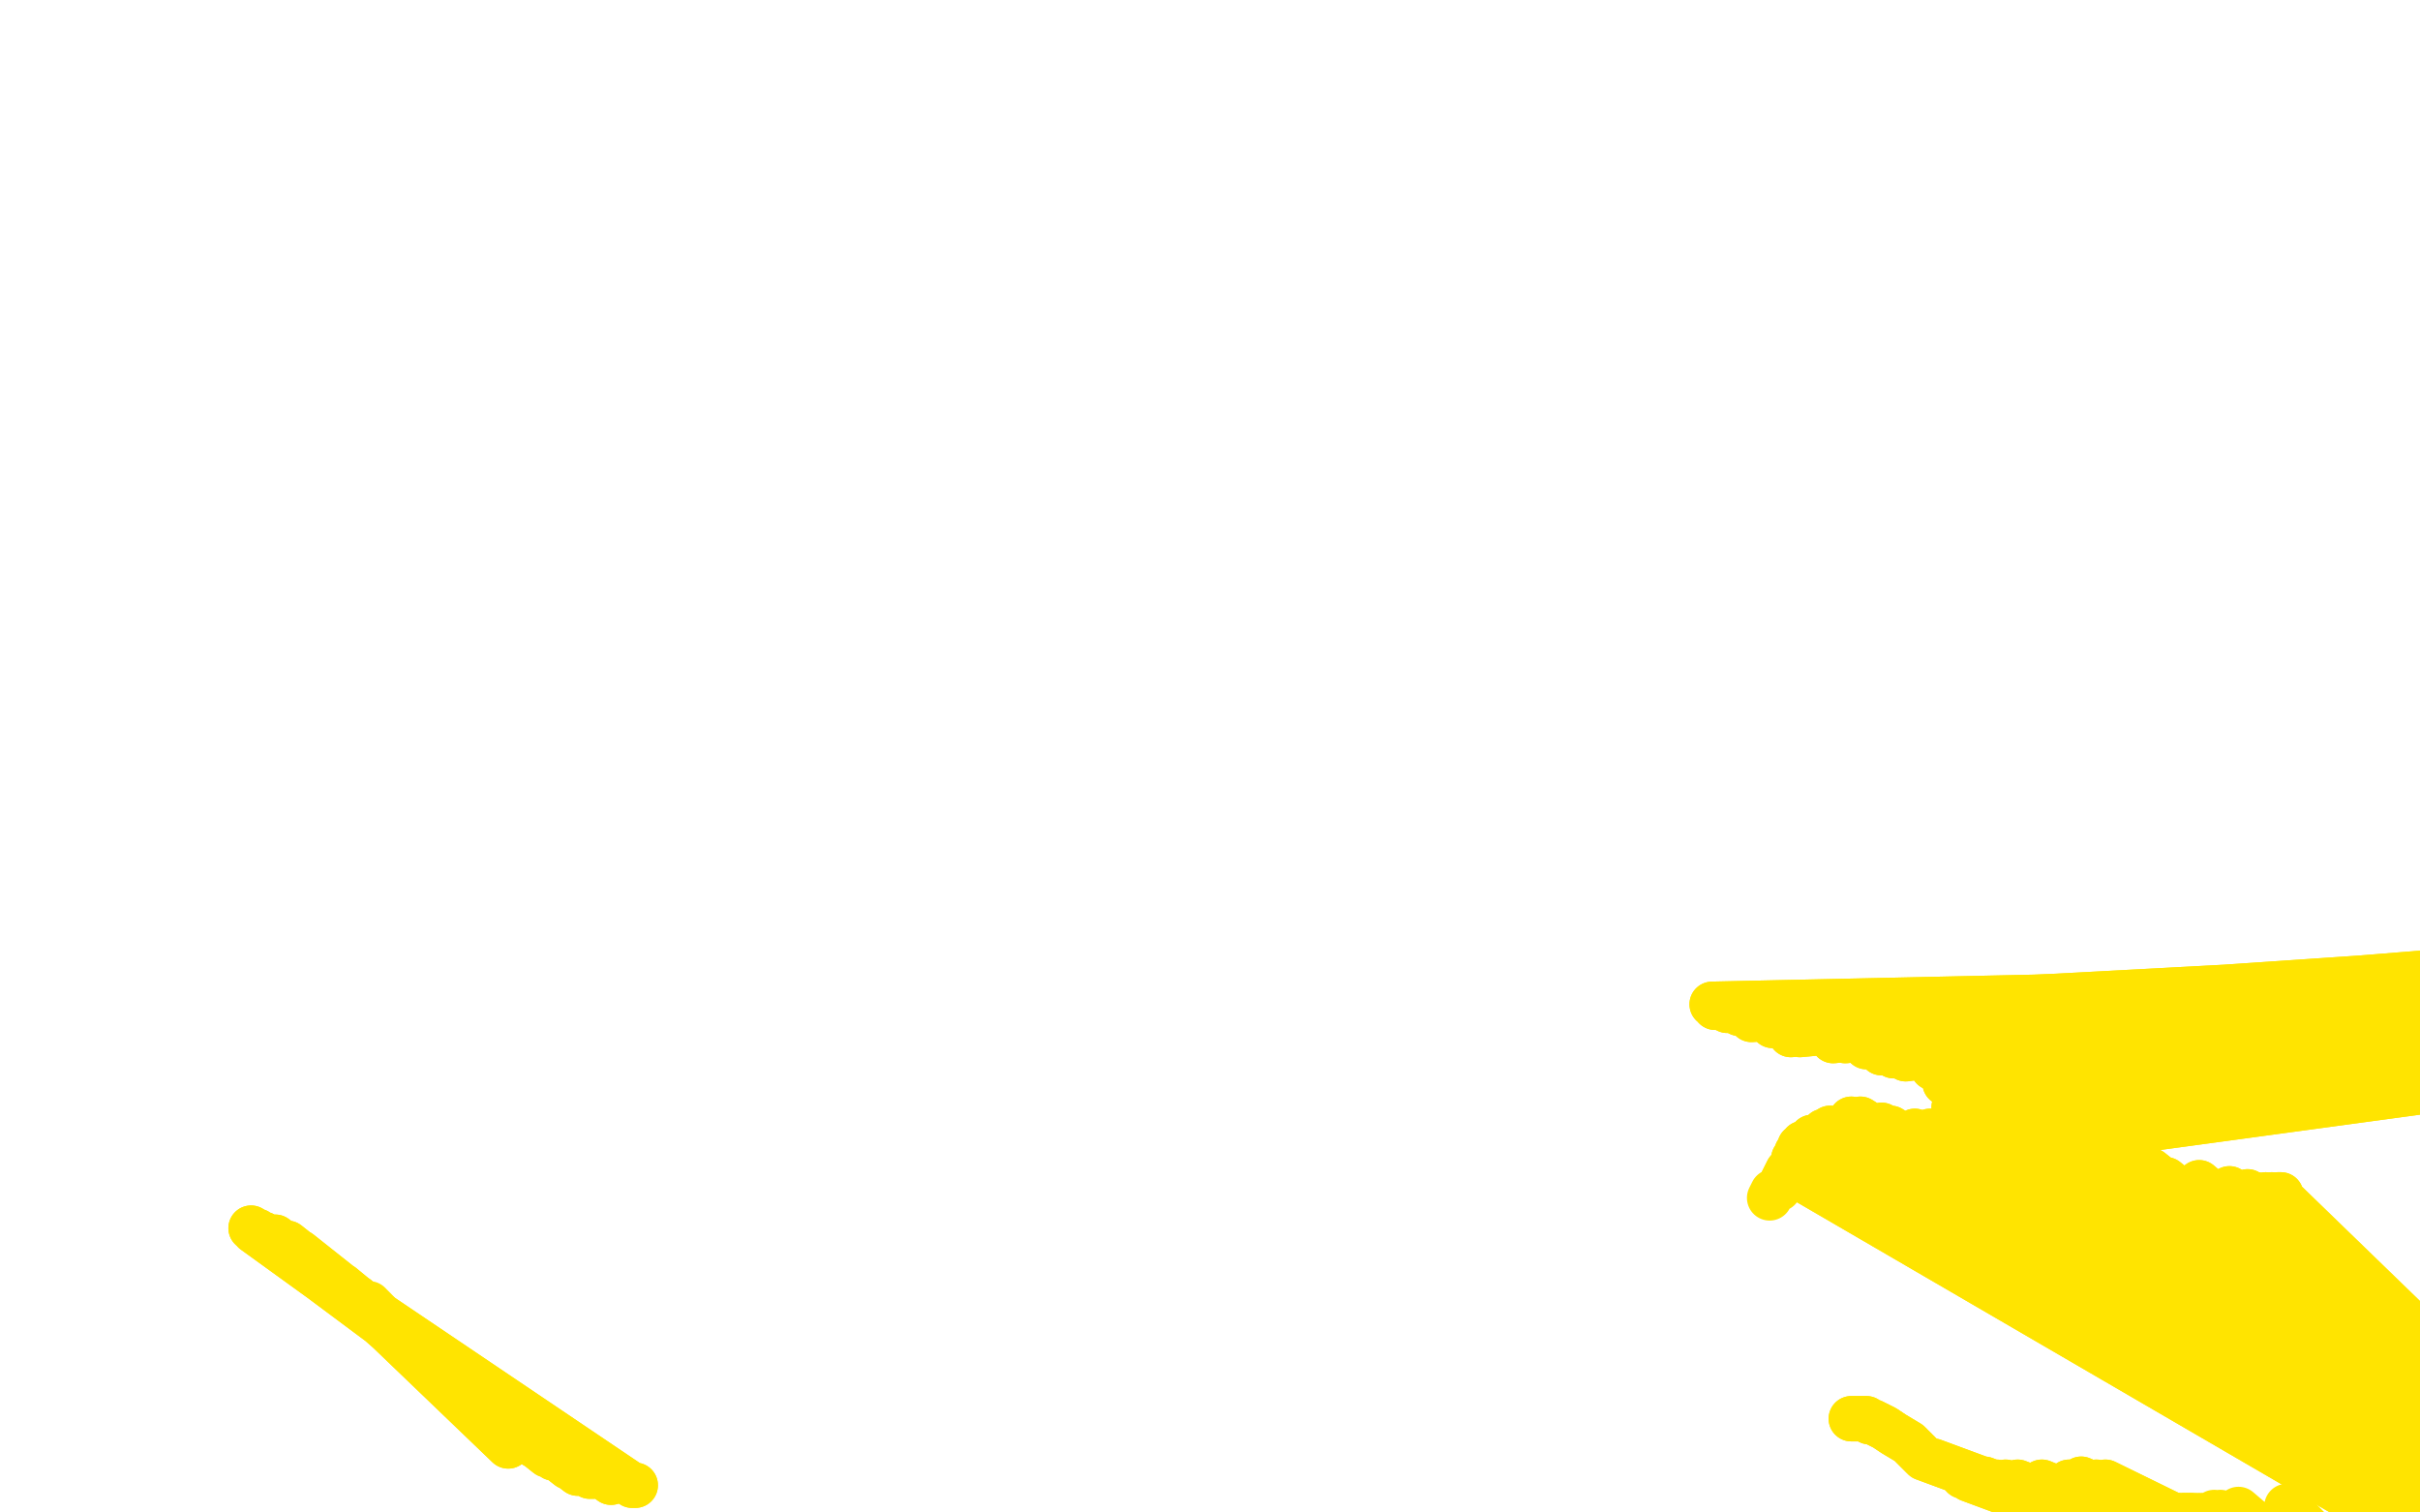 <?xml version="1.0" standalone="no"?>
<!DOCTYPE svg PUBLIC "-//W3C//DTD SVG 1.1//EN"
"http://www.w3.org/Graphics/SVG/1.1/DTD/svg11.dtd">

<svg width="800" height="500" version="1.1" xmlns="http://www.w3.org/2000/svg" xmlns:xlink="http://www.w3.org/1999/xlink" style="stroke-antialiasing: false"><desc>This SVG has been created on https://colorillo.com/</desc><rect x='0' y='0' width='800' height='500' style='fill: rgb(255,255,255); stroke-width:0' /><polyline points="210,491 209,491 209,491 83,406 83,406 202,490 202,490 84,407 84,407 201,489 201,489 84,407 84,407 196,488 196,488 85,407 85,407 195,488 195,488 86,408 86,408 192,487 192,487 87,408 87,408 191,487 191,487 91,409 91,409 190,486 190,486 93,411 93,411 188,485 188,485 95,411 95,411 187,484 187,484 99,414 99,414 186,483 186,483 100,416 100,416 184,482 106,420 183,482 106,421 181,481 107,422 180,480 109,422 179,479 109,423 178,478 110,423 177,478 111,424 176,477 111,424 175,477 112,425 175,476 113,425 174,476 113,426 173,475 113,426 173,475 114,427 172,475 114,427 171,474 115,428 171,474 116,428 170,475 116,428 170,475 116,429 169,476 117,429 168,476 117,429 168,477 117,429 168,477 117,429 168,478 118,429 168,478 118,430" style="fill: none; stroke: #ffe400; stroke-width: 15; stroke-linejoin: round; stroke-linecap: round; stroke-antialiasing: false; stroke-antialias: 0; opacity: 1.0"/>
<polyline points="210,491 209,491 209,491 83,406 83,406 202,490 202,490 84,407 84,407 201,489 201,489 84,407 84,407 196,488 196,488 85,407 85,407 195,488 195,488 86,408 86,408 192,487 192,487 87,408 87,408 191,487 191,487 91,409 91,409 190,486 190,486 93,411 93,411 188,485 188,485 95,411 95,411 187,484 187,484 99,414 99,414 186,483 186,483 100,416 184,482 106,420 183,482 106,421 181,481 107,422 180,480 109,422 179,479 109,423 178,478 110,423 177,478 111,424 176,477 111,424 175,477 112,425 175,476 113,425 174,476 113,426 173,475 113,426 173,475 114,427 172,475 114,427 171,474 115,428 171,474 116,428 170,475 116,428 170,475 116,429 169,476 117,429 168,476 117,429 168,477 117,429 168,477 117,429 168,478 118,429 168,478 118,430 168,478 119,430 168,478 122,431 168,478 122,432 168,478 123,432" style="fill: none; stroke: #ffe400; stroke-width: 15; stroke-linejoin: round; stroke-linecap: round; stroke-antialiasing: false; stroke-antialias: 0; opacity: 1.0"/>
<polyline points="754,395 753,395 753,395 882,520 882,520 751,395 751,395 882,520 882,520 749,395 749,395 882,521 882,521 746,395 746,395 882,522 882,522 743,394 743,394 883,523 883,523 737,393 737,393 883,524 883,524 727,391 727,391 885,525 885,525 716,390 716,390 886,526 886,526 711,387 711,387 887,527 887,527 704,386 704,386 888,530 888,530 696,384 696,384 891,533 891,533 690,383 690,383 894,537 894,537 682,381 682,381 897,541 897,541 676,380 900,544 663,378 901,545 657,377 906,549 646,375 908,551 638,374 911,554 633,374 913,556 625,373 914,558 622,372 914,559 618,372 915,561 615,370 915,563 612,370 916,565 607,373 917,569 605,373 917,570 603,374 917,572 602,375 917,573 599,376 917,573 598,377 917,574 596,378 917,574 595,379 916,574 594,381 915,575 593,383 914,575 591,387 590,389 589,391" style="fill: none; stroke: #ffe400; stroke-width: 15; stroke-linejoin: round; stroke-linecap: round; stroke-antialiasing: false; stroke-antialias: 0; opacity: 1.0"/>
<polyline points="754,395 753,395 753,395 882,520 882,520 751,395 751,395 882,520 882,520 749,395 749,395 882,521 882,521 746,395 746,395 882,522 882,522 743,394 743,394 883,523 883,523 737,393 737,393 883,524 883,524 727,391 727,391 885,525 885,525 716,390 716,390 886,526 886,526 711,387 711,387 887,527 887,527 704,386 704,386 888,530 888,530 696,384 696,384 891,533 891,533 690,383 690,383 894,537 894,537 682,381 682,381 897,541 676,380 900,544 663,378 901,545 657,377 906,549 646,375 908,551 638,374 911,554 633,374 913,556 625,373 914,558 622,372 914,559 618,372 915,561 615,370 915,563 612,370 916,565 607,373 917,569 605,373 917,570 603,374 917,572 602,375 917,573 599,376 917,573 598,377 917,574 596,378 917,574 595,379 916,574 594,381 915,575 593,383 914,575 591,387 590,389 589,391 588,393 586,394 585,396" style="fill: none; stroke: #ffe400; stroke-width: 15; stroke-linejoin: round; stroke-linecap: round; stroke-antialiasing: false; stroke-antialias: 0; opacity: 1.0"/>
<polyline points="612,469 613,469 613,469 614,469 614,469 616,469 616,469 617,469 617,469 618,470 618,470 619,470 619,470 621,471 621,471 623,472 623,472 626,474 626,474 631,477 631,477 636,482 636,482 915,585 915,585 639,483 639,483 914,586 914,586 647,486 647,486 914,586 914,586 648,487 913,585 648,487 913,586 649,487 913,586 649,488 913,586 650,488 912,586 651,489 912,586 652,489 912,586 654,489 911,586 656,489 911,586 658,490 911,586 660,490 910,585 663,490 909,585 667,490 908,586 675,490 906,585 684,490 905,585 688,489 901,585 693,490 892,586 696,490 887,585 699,492 883,585 701,494 881,585 703,495 879,585 705,497 877,585 708,499 876,585 709,499 875,585 709,500 874,585 710,500 873,585 710,501 871,584 711,501 870,584 712,501 870,584 713,501 869,584 715,501 867,584 719,501 866,584 720,501 865,584 722,501 863,585 723,501 861,585 723,501 848,585 724,501 848,585" style="fill: none; stroke: #ffe400; stroke-width: 15; stroke-linejoin: round; stroke-linecap: round; stroke-antialiasing: false; stroke-antialias: 0; opacity: 1.0"/>
<polyline points="612,469 613,469 613,469 614,469 614,469 616,469 616,469 617,469 617,469 618,470 618,470 619,470 619,470 621,471 621,471 623,472 623,472 626,474 626,474 631,477 631,477 636,482 636,482 915,585 915,585 639,483 639,483 914,586 914,586 647,486 647,486 914,586 648,487 913,585 648,487 913,586 649,487 913,586 649,488 913,586 650,488 912,586 651,489 912,586 652,489 912,586 654,489 911,586 656,489 911,586 658,490 911,586 660,490 910,585 663,490 909,585 667,490 908,586 675,490 906,585 684,490 905,585 688,489 901,585 693,490 892,586 696,490 887,585 699,492 883,585 701,494 881,585 703,495 879,585 705,497 877,585 708,499 876,585 709,499 875,585 709,500 874,585 710,500 873,585 710,501 871,584 711,501 870,584 712,501 870,584 713,501 869,584 715,501 867,584 719,501 866,584 720,501 865,584 722,501 863,585 723,501 861,585 723,501 848,585 724,501 848,585 725,501 848,585 726,501 846,586 727,501 845,586 728,501 844,586 730,501 844,586 732,500 843,586 734,500 843,587 740,499 843,587 756,498 843,587" style="fill: none; stroke: #ffe400; stroke-width: 15; stroke-linejoin: round; stroke-linecap: round; stroke-antialiasing: false; stroke-antialias: 0; opacity: 1.0"/>
<polyline points="983,330 982,324 982,324 566,332 566,332 982,323 982,323 567,332 567,332 981,323 981,323 567,333 567,333 980,323 980,323 569,333 569,333 979,322 979,322 569,333 569,333 977,321 977,321 571,334 571,334 972,317 972,317 575,335 575,335 967,314 967,314 579,337 579,337 963,311 963,311 586,339 586,339 959,309 959,309 592,342 592,342 950,308 950,308 595,342 595,342 949,308 949,308 606,343 606,343 945,308 606,344 935,308 610,344 934,308 617,346 923,309 618,346 921,309 619,346 914,309 621,347 914,309 622,348 913,310 624,348 909,311 626,349 901,312 630,350 901,313 637,351 896,317 639,353 894,319 643,358 891,321 646,366 888,326 649,366 884,336 657,369 880,337 659,371 879,339 661,373 877,342 662,374 875,344 663,375 874,347 664,375 874,348 665,376 873,350 666,377 873,351 667,379" style="fill: none; stroke: #ffe400; stroke-width: 15; stroke-linejoin: round; stroke-linecap: round; stroke-antialiasing: false; stroke-antialias: 0; opacity: 1.0"/>
<polyline points="983,330 982,324 982,324 566,332 566,332 982,323 982,323 567,332 567,332 981,323 981,323 567,333 567,333 980,323 980,323 569,333 569,333 979,322 979,322 569,333 569,333 977,321 977,321 571,334 571,334 972,317 972,317 575,335 575,335 967,314 967,314 579,337 579,337 963,311 963,311 586,339 586,339 959,309 959,309 592,342 592,342 950,308 950,308 595,342 595,342 949,308 949,308 606,343 945,308 606,344 935,308 610,344 934,308 617,346 923,309 618,346 921,309 619,346 914,309 621,347 914,309 622,348 913,310 624,348 909,311 626,349 901,312 630,350 901,313 637,351 896,317 639,353 894,319 643,358 891,321 646,366 888,326 649,366 884,336 657,369 880,337 659,371 879,339 661,373 877,342 662,374 875,344 663,375 874,347 664,375 874,348 665,376 873,350 666,377 873,351 667,379" style="fill: none; stroke: #ffe400; stroke-width: 15; stroke-linejoin: round; stroke-linecap: round; stroke-antialiasing: false; stroke-antialias: 0; opacity: 1.0"/>
</svg>
